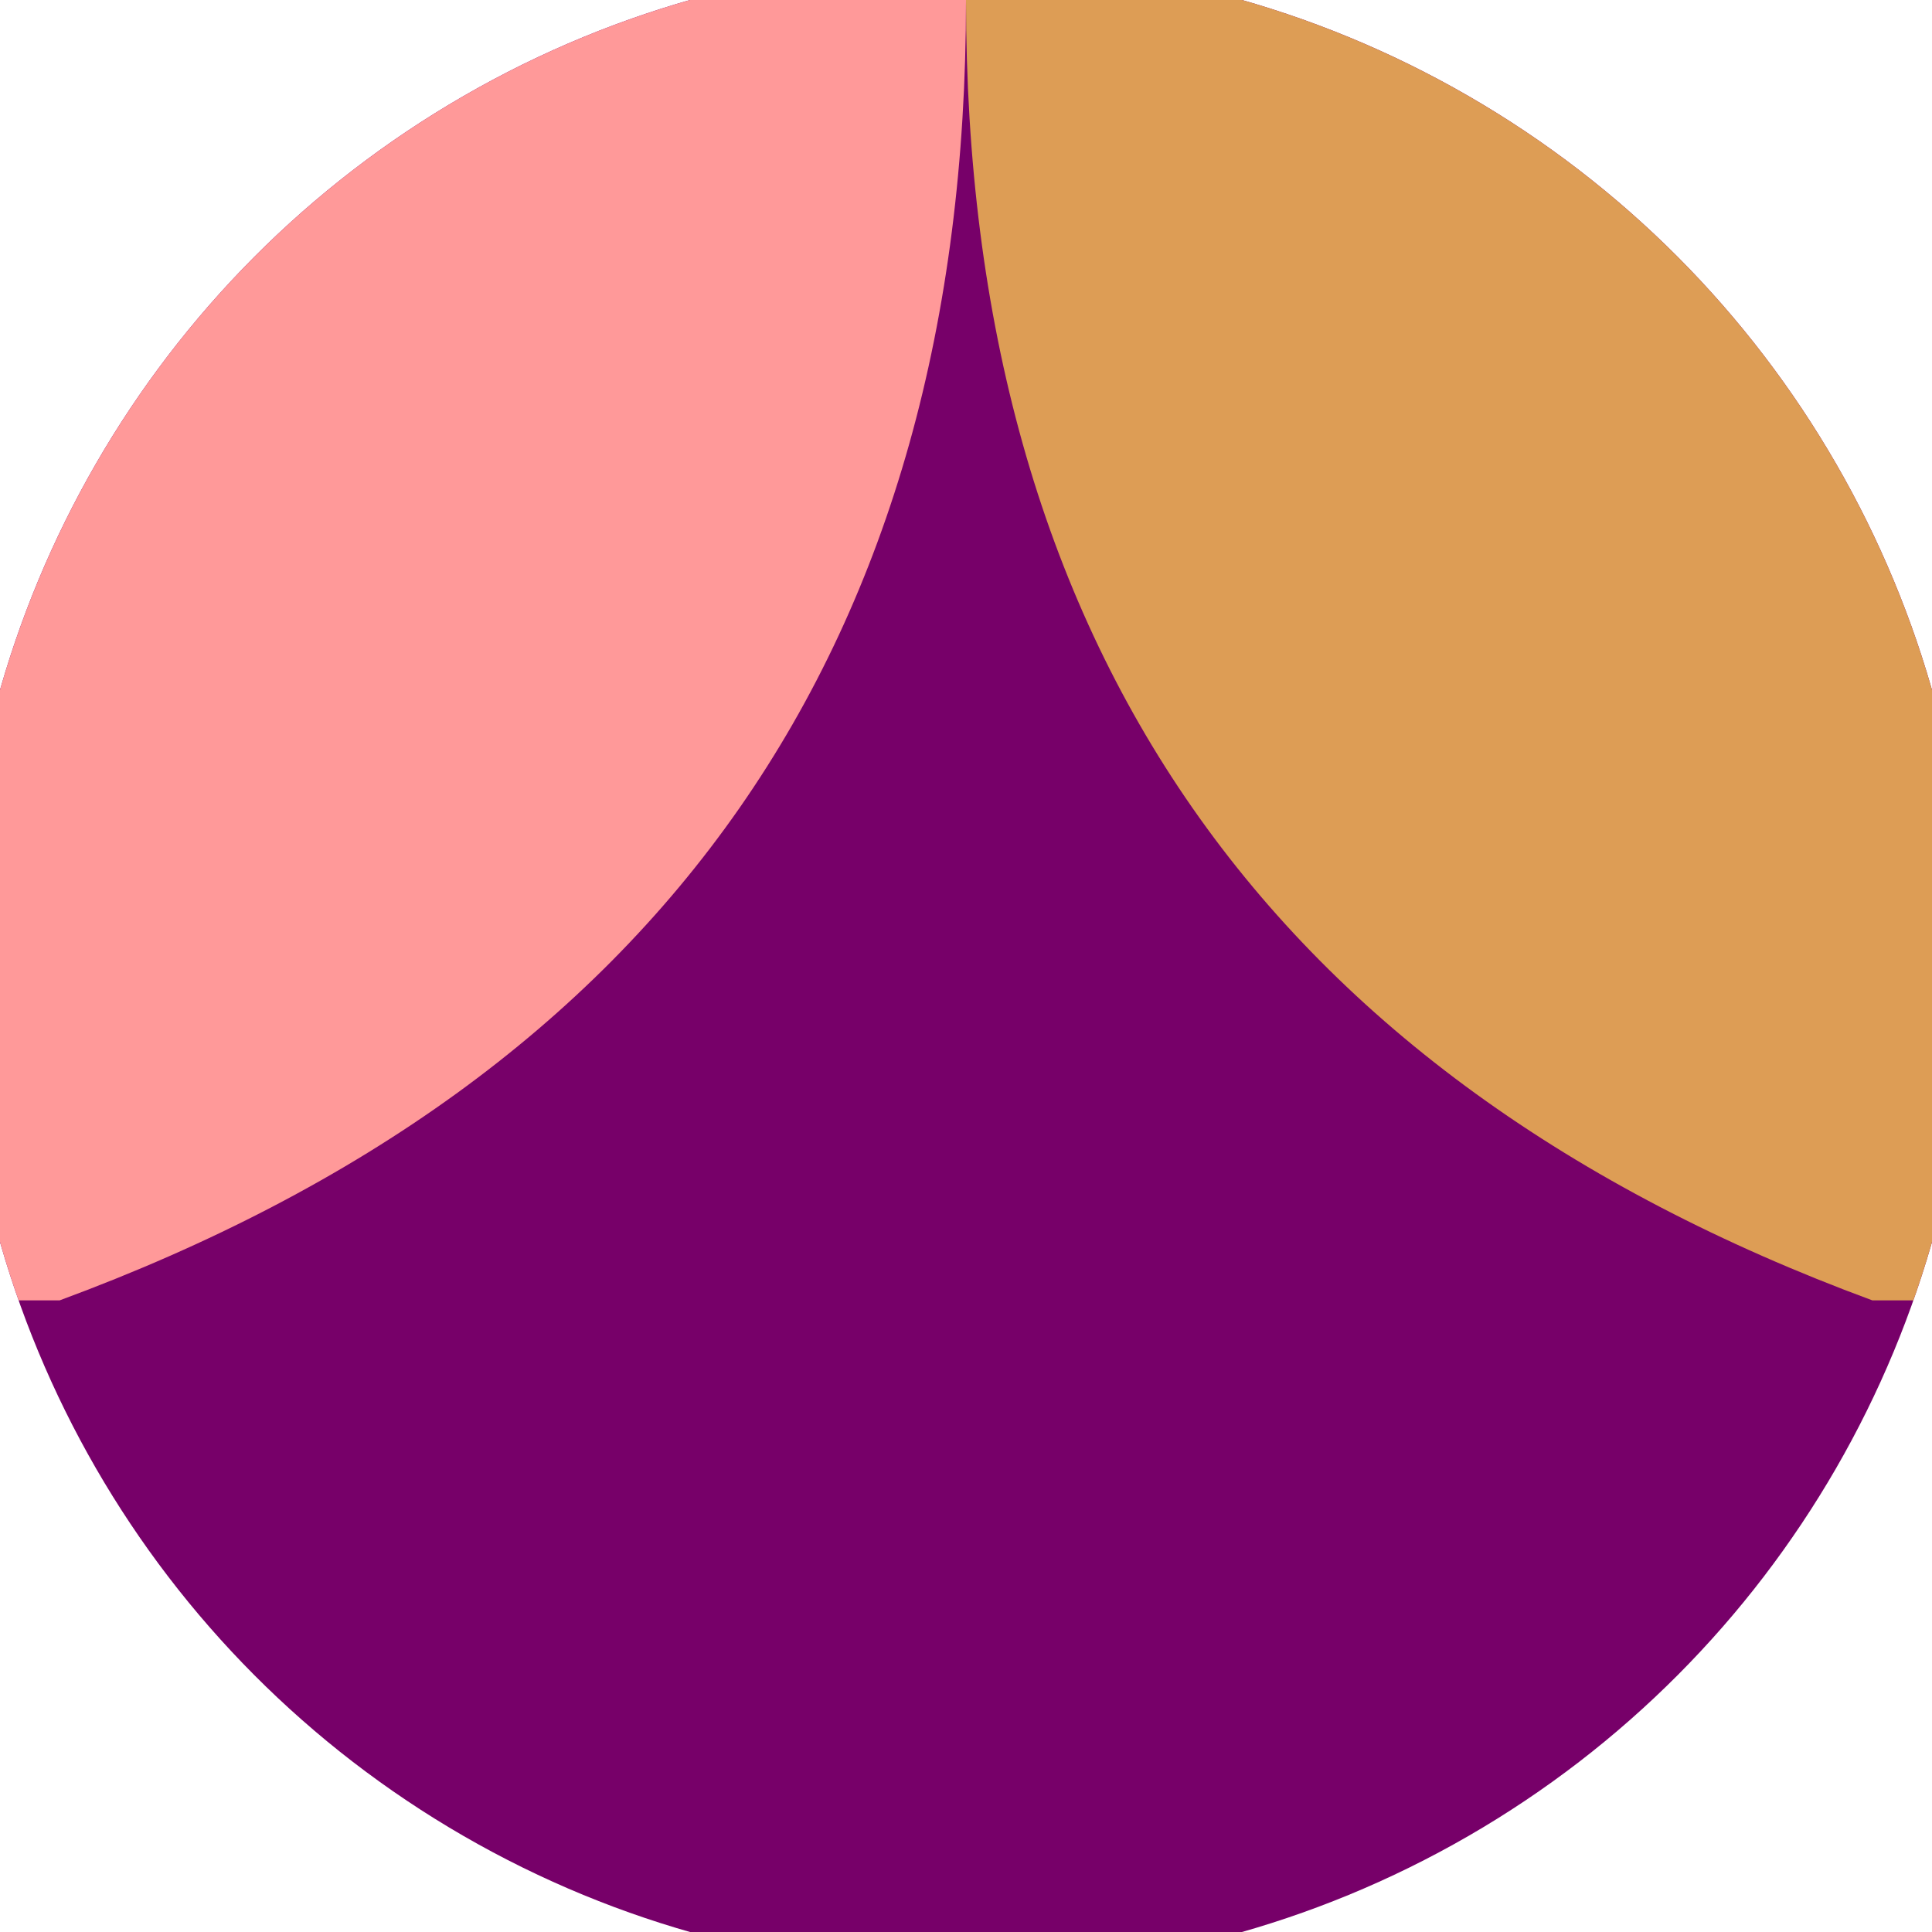 <svg xmlns="http://www.w3.org/2000/svg" width="128" height="128" viewBox="0 0 100 100" shape-rendering="geometricPrecision">
                            <defs>
                                <clipPath id="clip">
                                    <circle cx="50" cy="50" r="52" />
                                    <!--<rect x="0" y="0" width="100" height="100"/>-->
                                </clipPath>
                            </defs>
                            <g transform="rotate(0 50 50)">
                            <rect x="0" y="0" width="100" height="100" fill="#770069" clip-path="url(#clip)"/><path d="M 50 0 Q 50 50 96.91 67.306 H 100 V 0 H 50 Z" fill="#dd9d55" clip-path="url(#clip)"/><path d="M 50 0 Q 50 50 3.09 67.306 H 0 V 0 H 50 Z" fill="#ff9999" clip-path="url(#clip)"/></g></svg>